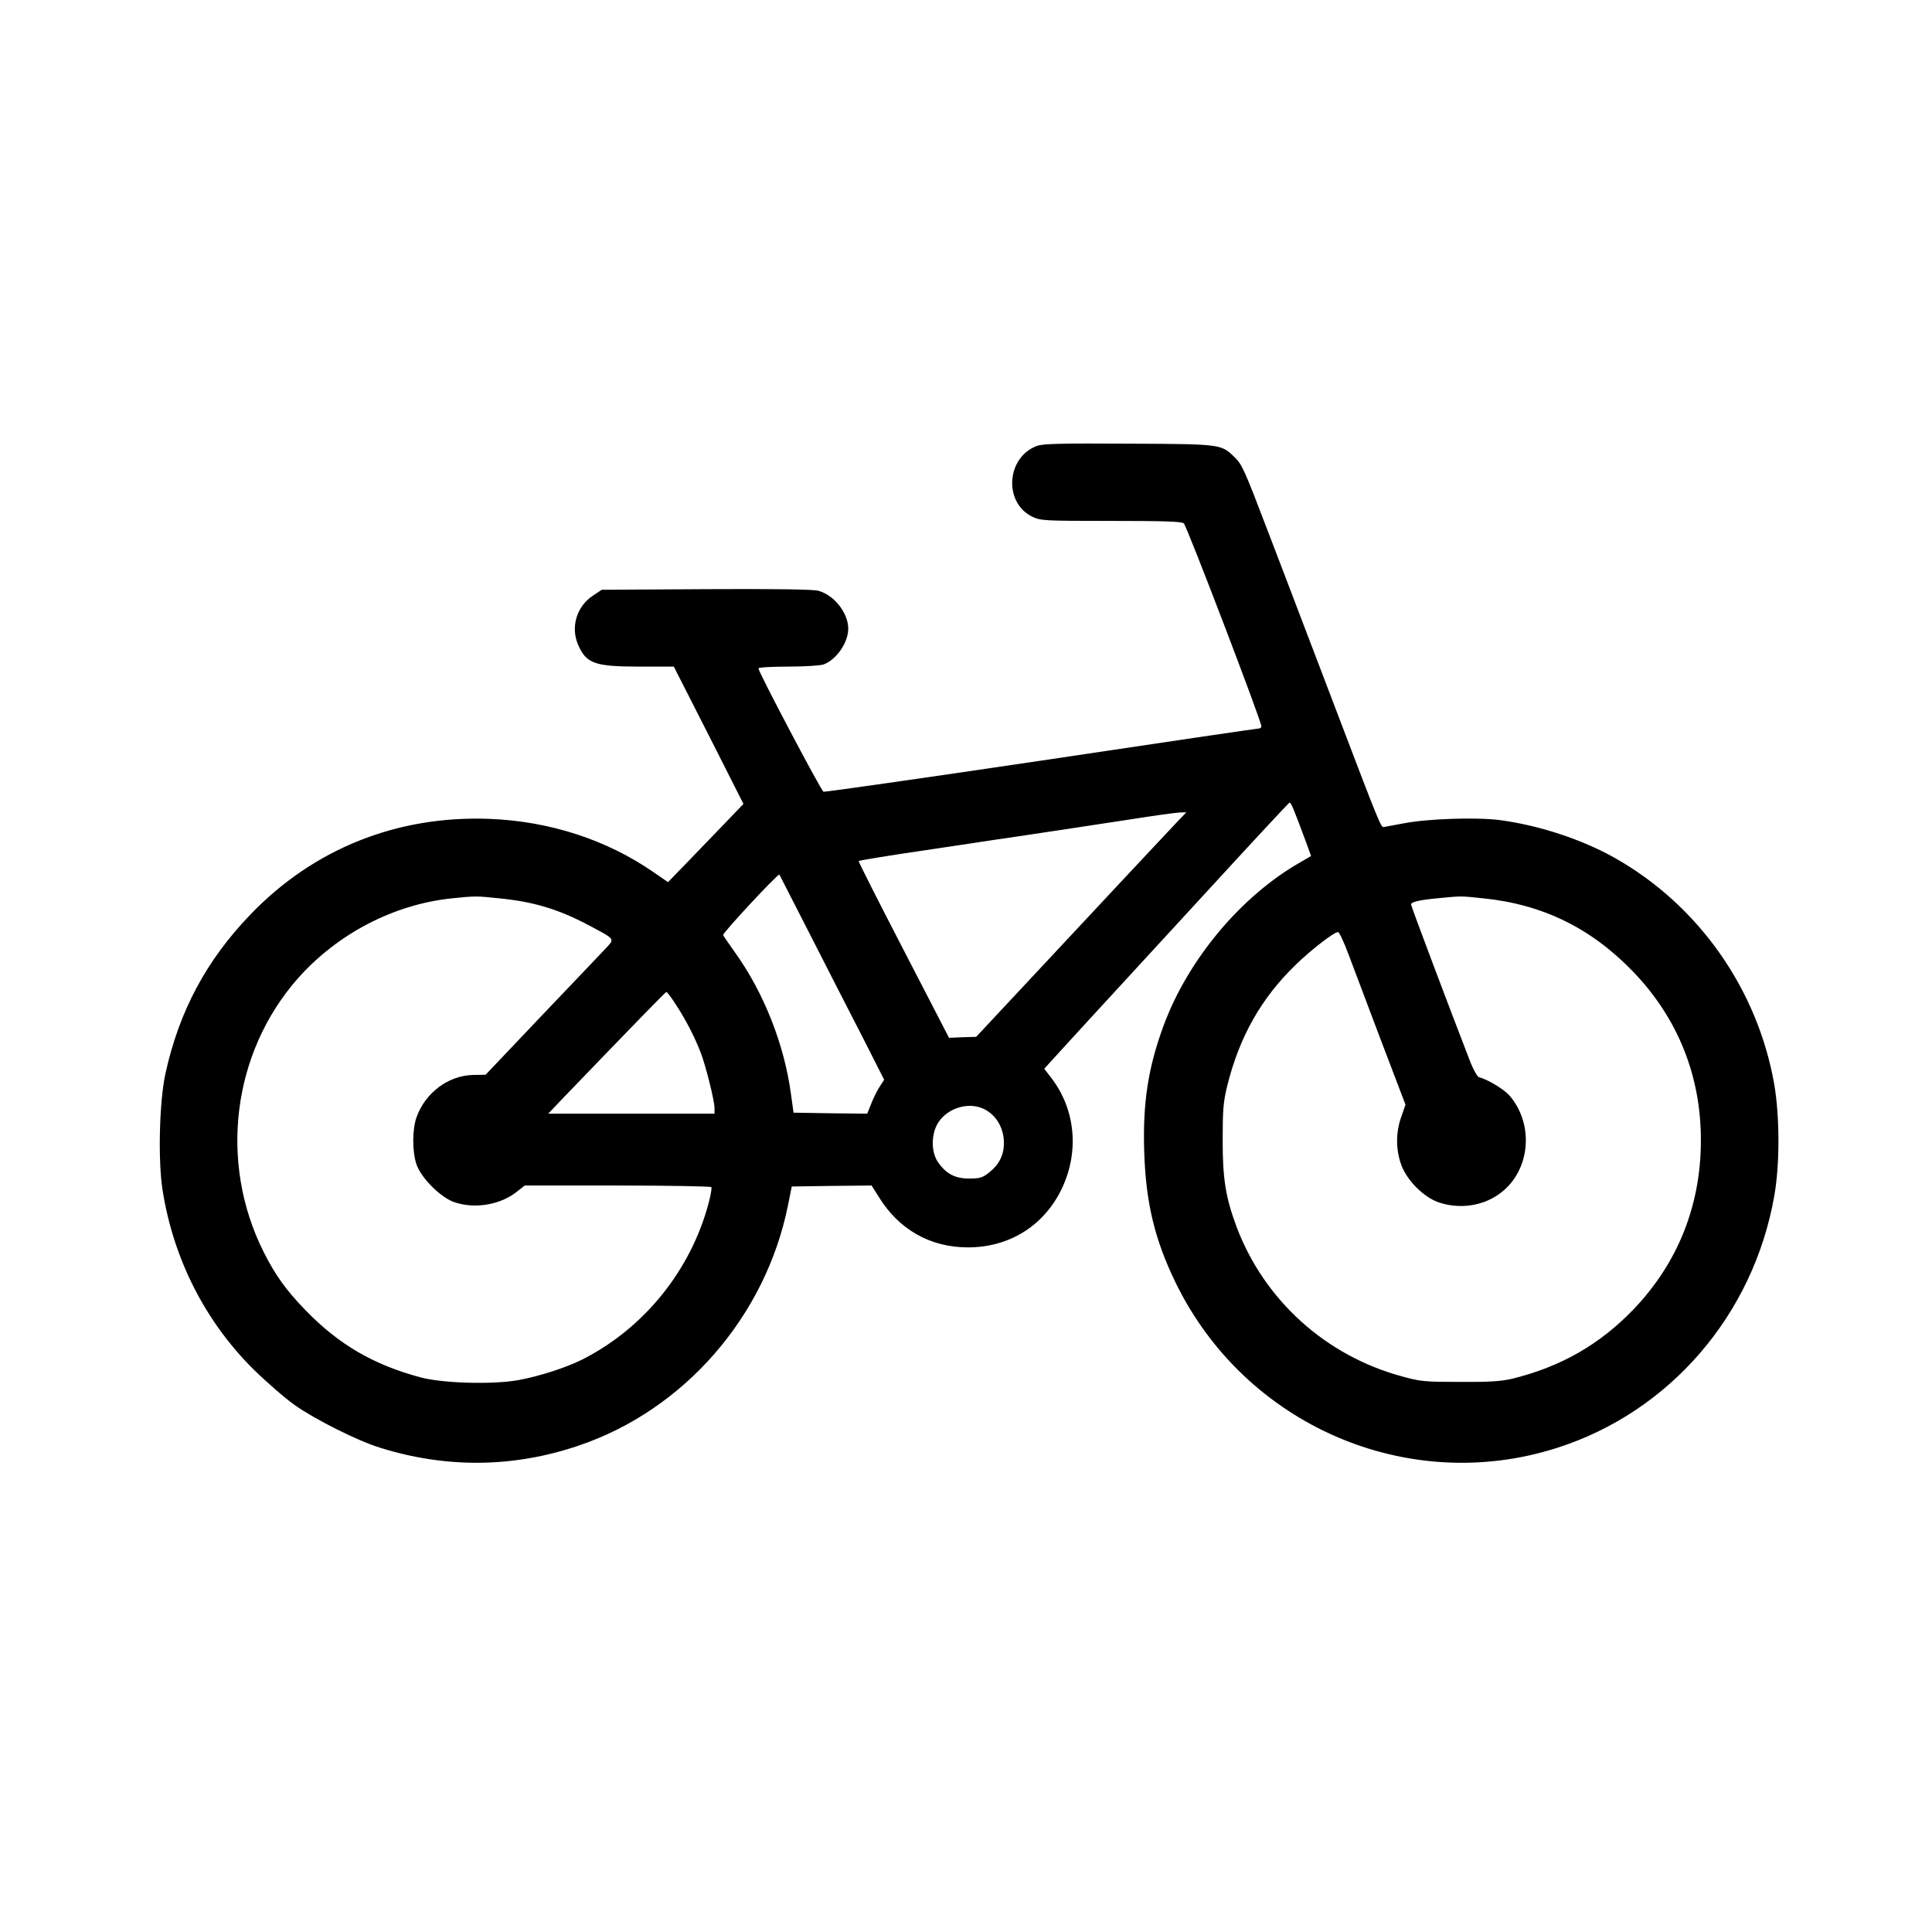 <?xml version="1.0" standalone="no"?>
<!DOCTYPE svg PUBLIC "-//W3C//DTD SVG 20010904//EN"
 "http://www.w3.org/TR/2001/REC-SVG-20010904/DTD/svg10.dtd">
<svg version="1.0" xmlns="http://www.w3.org/2000/svg"
 width="968pt" height="956pt" viewBox="0 0 968 956"
 preserveAspectRatio="xMidYMid meet">

<g transform="translate(0,956) scale(0.1,-0.1)"
fill="#000000" stroke="none">
<path d="M5196 7326 c-154 -57 -169 -284 -24 -355 43 -20 58 -21 394 -21 265
0 354 -3 365 -12 15 -12 389 -991 389 -1017 0 -6 -6 -11 -12 -11 -7 0 -498
-72 -1091 -161 -593 -88 -1084 -158 -1091 -156 -12 5 -326 600 -326 618 0 5
67 9 149 9 82 0 162 5 178 11 64 24 123 109 123 179 0 79 -71 169 -150 190
-26 7 -212 10 -562 8 l-523 -3 -45 -30 c-80 -53 -111 -155 -75 -242 41 -97 82
-113 306 -113 l175 0 175 -344 174 -344 -95 -99 c-52 -54 -137 -142 -189 -196
l-94 -97 -74 51 c-235 162 -519 254 -819 266 -463 18 -882 -149 -1199 -479
-221 -229 -358 -486 -426 -797 -31 -141 -38 -439 -14 -587 55 -344 213 -654
454 -894 64 -63 157 -144 206 -179 105 -74 316 -180 430 -215 332 -104 669
-100 995 11 529 179 936 648 1048 1203 l19 95 200 3 200 2 36 -57 c101 -164
258 -253 447 -253 207 0 380 108 469 292 90 187 70 400 -53 559 l-34 44 41 45
c22 25 109 119 192 210 84 91 340 370 570 620 229 250 421 456 425 458 8 3 17
-18 81 -190 l28 -77 -55 -32 c-296 -169 -562 -487 -684 -818 -78 -211 -105
-390 -97 -633 8 -255 53 -440 157 -654 347 -714 1161 -1068 1910 -829 566 180
986 668 1090 1264 28 158 27 395 0 556 -83 477 -378 897 -795 1134 -165 94
-383 166 -581 192 -117 15 -360 7 -479 -16 -49 -9 -96 -18 -103 -19 -13 -1
-27 33 -212 519 -54 143 -137 359 -183 480 -46 121 -130 342 -187 490 -116
304 -127 329 -167 367 -66 63 -67 63 -528 65 -341 2 -427 0 -459 -11z m703
-1883 c-25 -27 -147 -156 -270 -288 -123 -132 -340 -364 -481 -515 l-257 -275
-68 -2 -68 -3 -228 441 c-126 243 -227 443 -225 445 4 3 155 28 368 59 58 9
148 22 200 30 52 8 158 24 235 35 182 27 293 44 555 84 118 19 231 34 250 35
l34 1 -45 -47z m-1839 -568 c84 -165 202 -396 262 -512 l108 -213 -24 -37
c-13 -21 -32 -59 -42 -86 l-19 -47 -185 2 -184 3 -13 93 c-33 248 -136 508
-279 708 -31 43 -58 83 -61 89 -3 10 276 310 282 303 1 -2 71 -138 155 -303z
m-1559 184 c172 -17 296 -54 449 -135 135 -72 131 -66 84 -117 -22 -23 -166
-175 -321 -337 l-280 -295 -63 -1 c-124 -3 -239 -89 -283 -212 -22 -62 -22
-173 0 -237 24 -68 120 -164 188 -188 103 -36 233 -14 316 53 l38 30 465 0
c256 0 467 -4 470 -8 3 -5 -3 -40 -13 -78 -89 -338 -324 -630 -636 -787 -83
-41 -214 -83 -318 -102 -129 -23 -375 -16 -487 13 -238 63 -414 166 -581 339
-97 100 -152 178 -209 292 -224 448 -156 994 170 1366 198 225 482 374 775
404 116 12 123 12 236 0z m4930 0 c298 -30 541 -149 752 -368 223 -232 340
-522 339 -846 0 -324 -115 -612 -336 -844 -170 -177 -365 -289 -609 -349 -56
-13 -114 -17 -262 -16 -173 0 -199 2 -288 27 -384 103 -692 382 -831 749 -55
148 -70 240 -70 433 0 155 3 193 23 275 61 246 171 440 343 606 77 75 192 164
212 164 6 0 30 -51 53 -113 23 -61 97 -256 163 -432 l122 -320 -21 -60 c-28
-78 -28 -166 0 -242 29 -79 114 -163 189 -188 121 -40 254 -11 340 75 122 122
127 330 12 462 -28 31 -107 79 -152 91 -8 3 -27 35 -42 73 -105 271 -298 783
-298 792 0 13 42 23 140 32 112 11 110 11 221 -1z m-4045 -532 c47 -71 94
-161 124 -239 26 -66 70 -244 70 -280 l0 -28 -417 0 -416 0 74 78 c361 375
514 532 518 532 3 0 25 -28 47 -63z m1531 -518 c68 -26 113 -95 113 -176 0
-60 -24 -108 -73 -147 -34 -27 -47 -31 -101 -31 -72 0 -116 24 -157 83 -35 52
-34 143 3 199 45 68 140 100 215 72z"/>
</g>
</svg>
